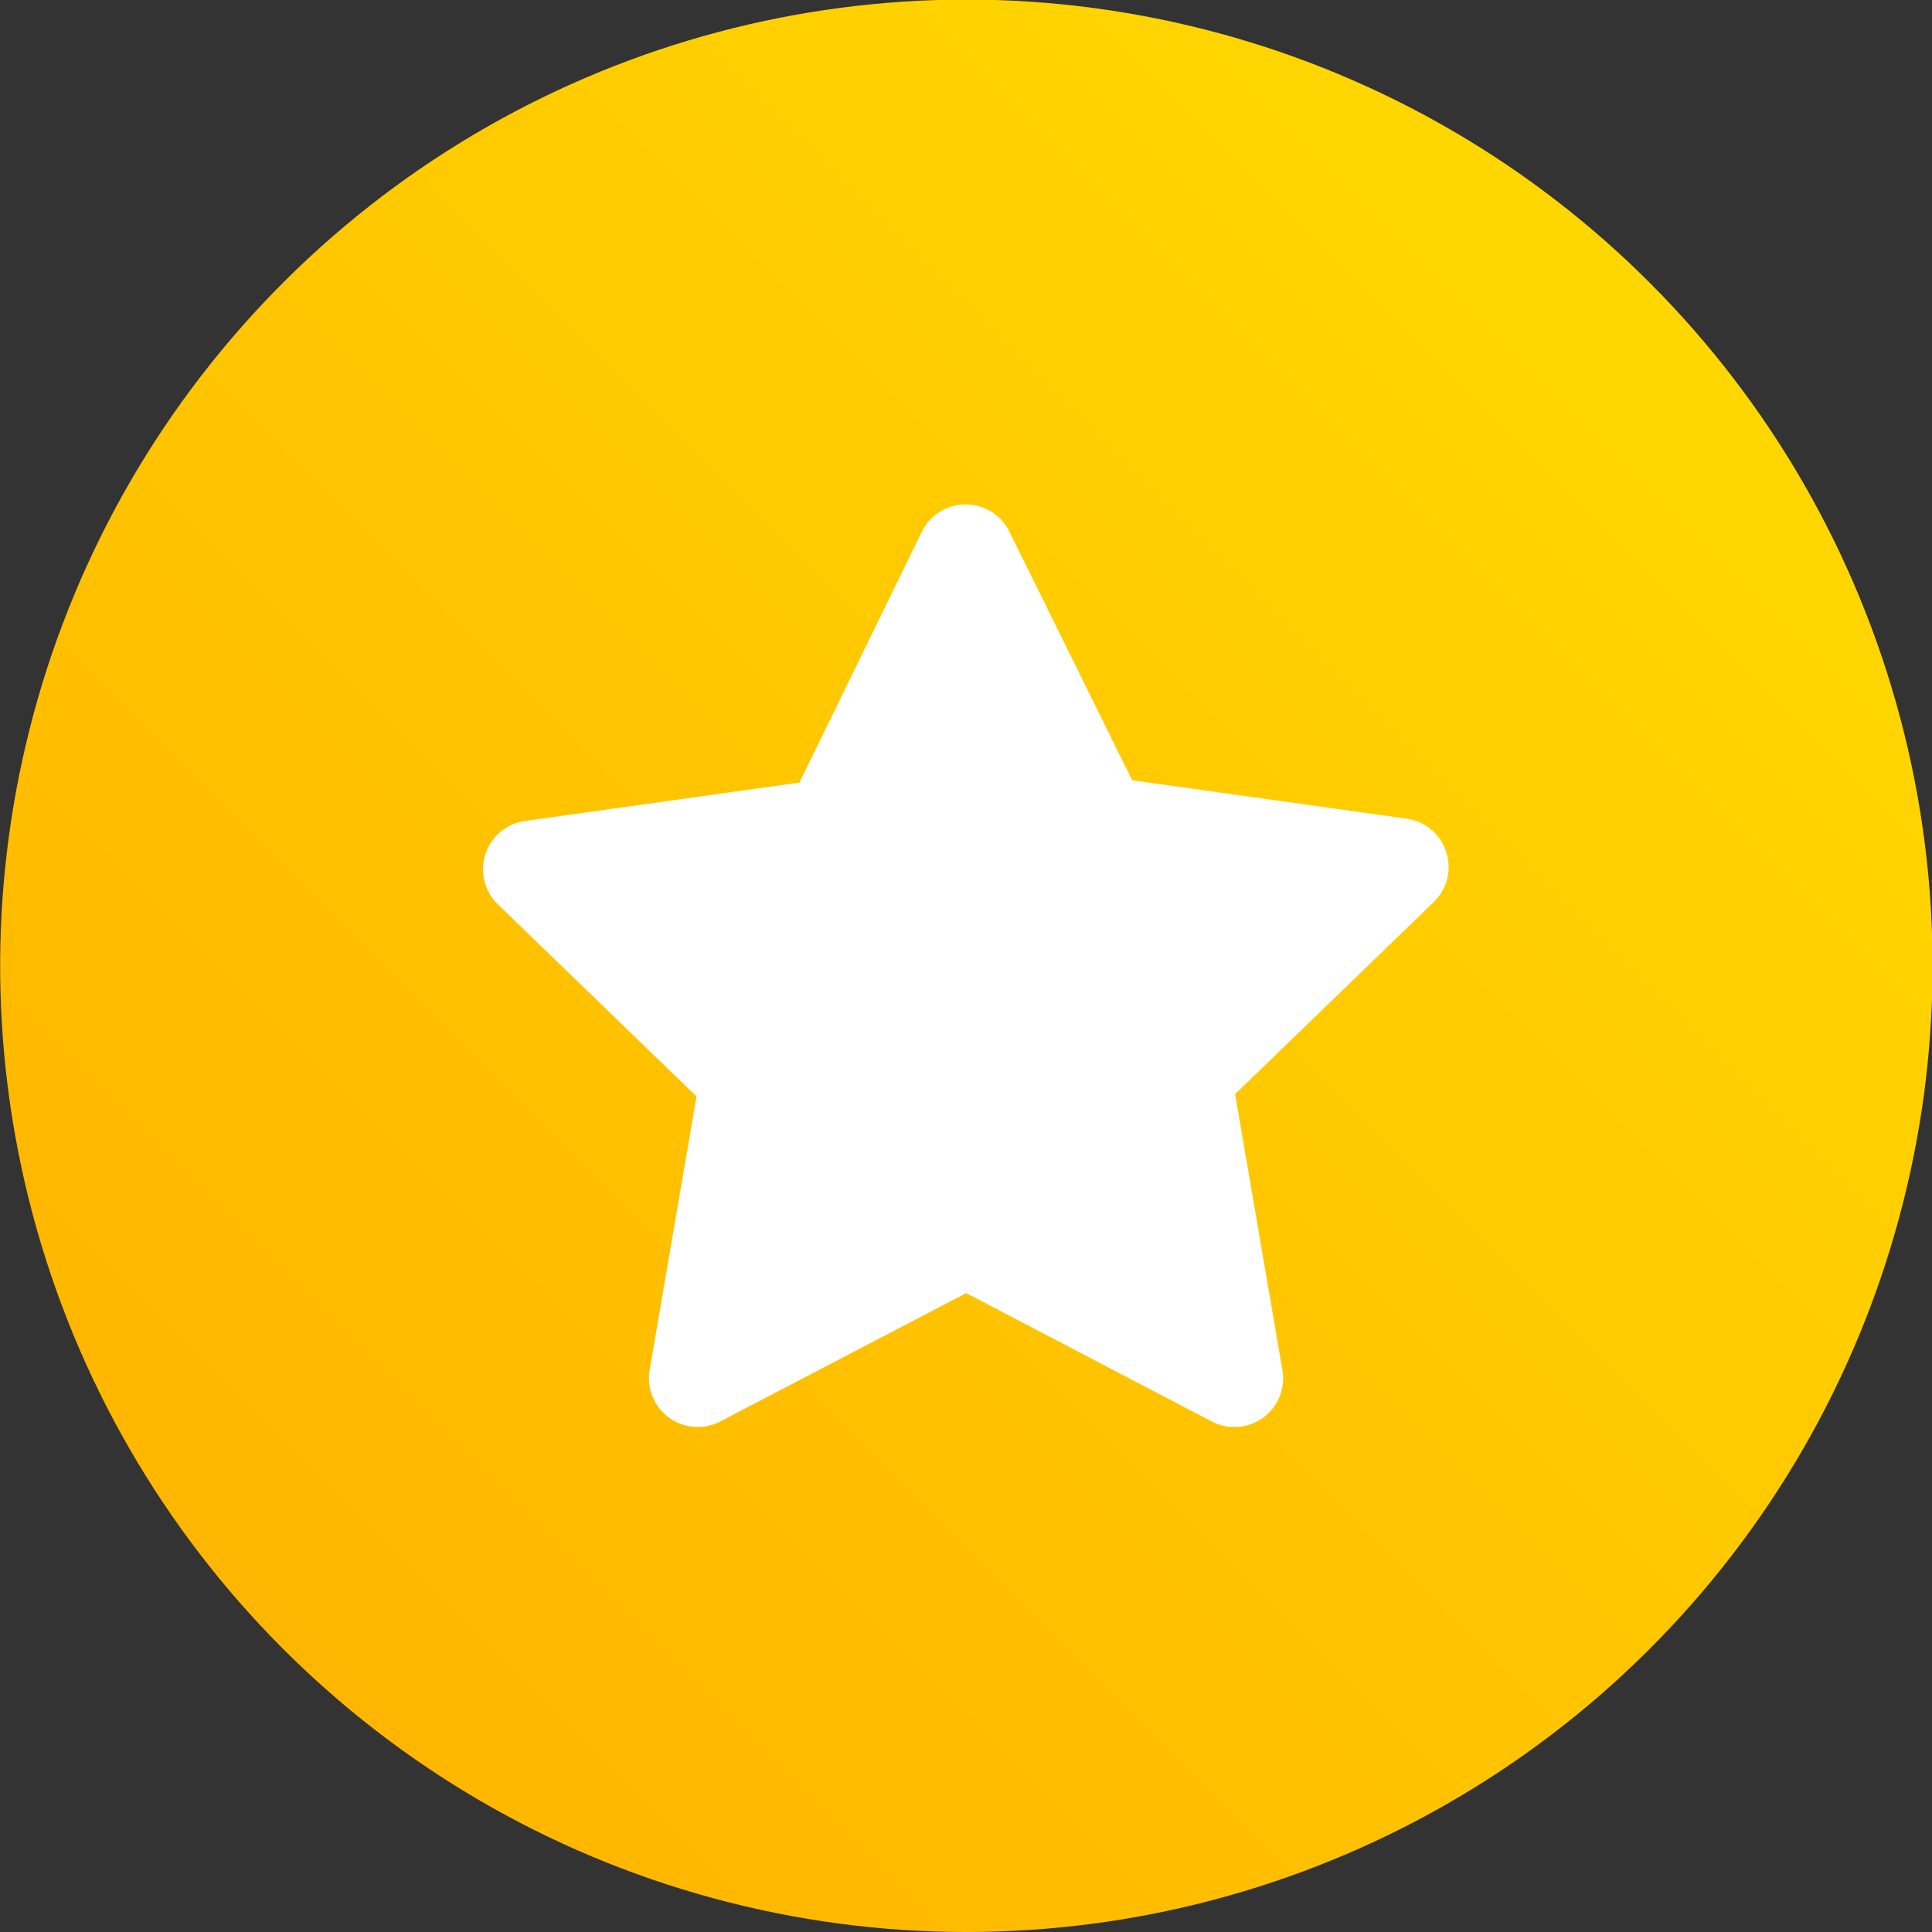 <svg xmlns="http://www.w3.org/2000/svg" xmlns:xlink="http://www.w3.org/1999/xlink" viewBox="0 0 50.29 50.29"><rect x="0" y="0" width="50.29" height="50.29" fill="#333333" stroke="none"/><defs><style>.cls-1{fill:url(#linear-gradient);}.cls-2{fill:#fff;}</style><linearGradient id="linear-gradient" x1="7.36" y1="42.93" x2="42.93" y2="7.36" gradientTransform="translate(43.84 -5.1) rotate(76.72)" gradientUnits="userSpaceOnUse"><stop offset="0" stop-color="#ffb600"/><stop offset="1" stop-color="gold"/></linearGradient></defs><g id="Layer_2" data-name="Layer 2"><g id="Layer_1-2" data-name="Layer 1"><circle class="cls-1" cx="25.15" cy="25.15" r="25.15" transform="translate(-5.1 43.84) rotate(-76.72)"/><path class="cls-2" d="M25.15,33.66,18.75,37a1.27,1.27,0,0,1-1.84-1.34l1.22-7.12-5.17-5a1.27,1.27,0,0,1,.7-2.17l7.15-1L24,13.83a1.27,1.27,0,0,1,2.27,0l3.2,6.48,7.15,1a1.27,1.27,0,0,1,.7,2.17l-5.17,5,1.22,7.12A1.27,1.27,0,0,1,31.54,37Z"/></g></g></svg>